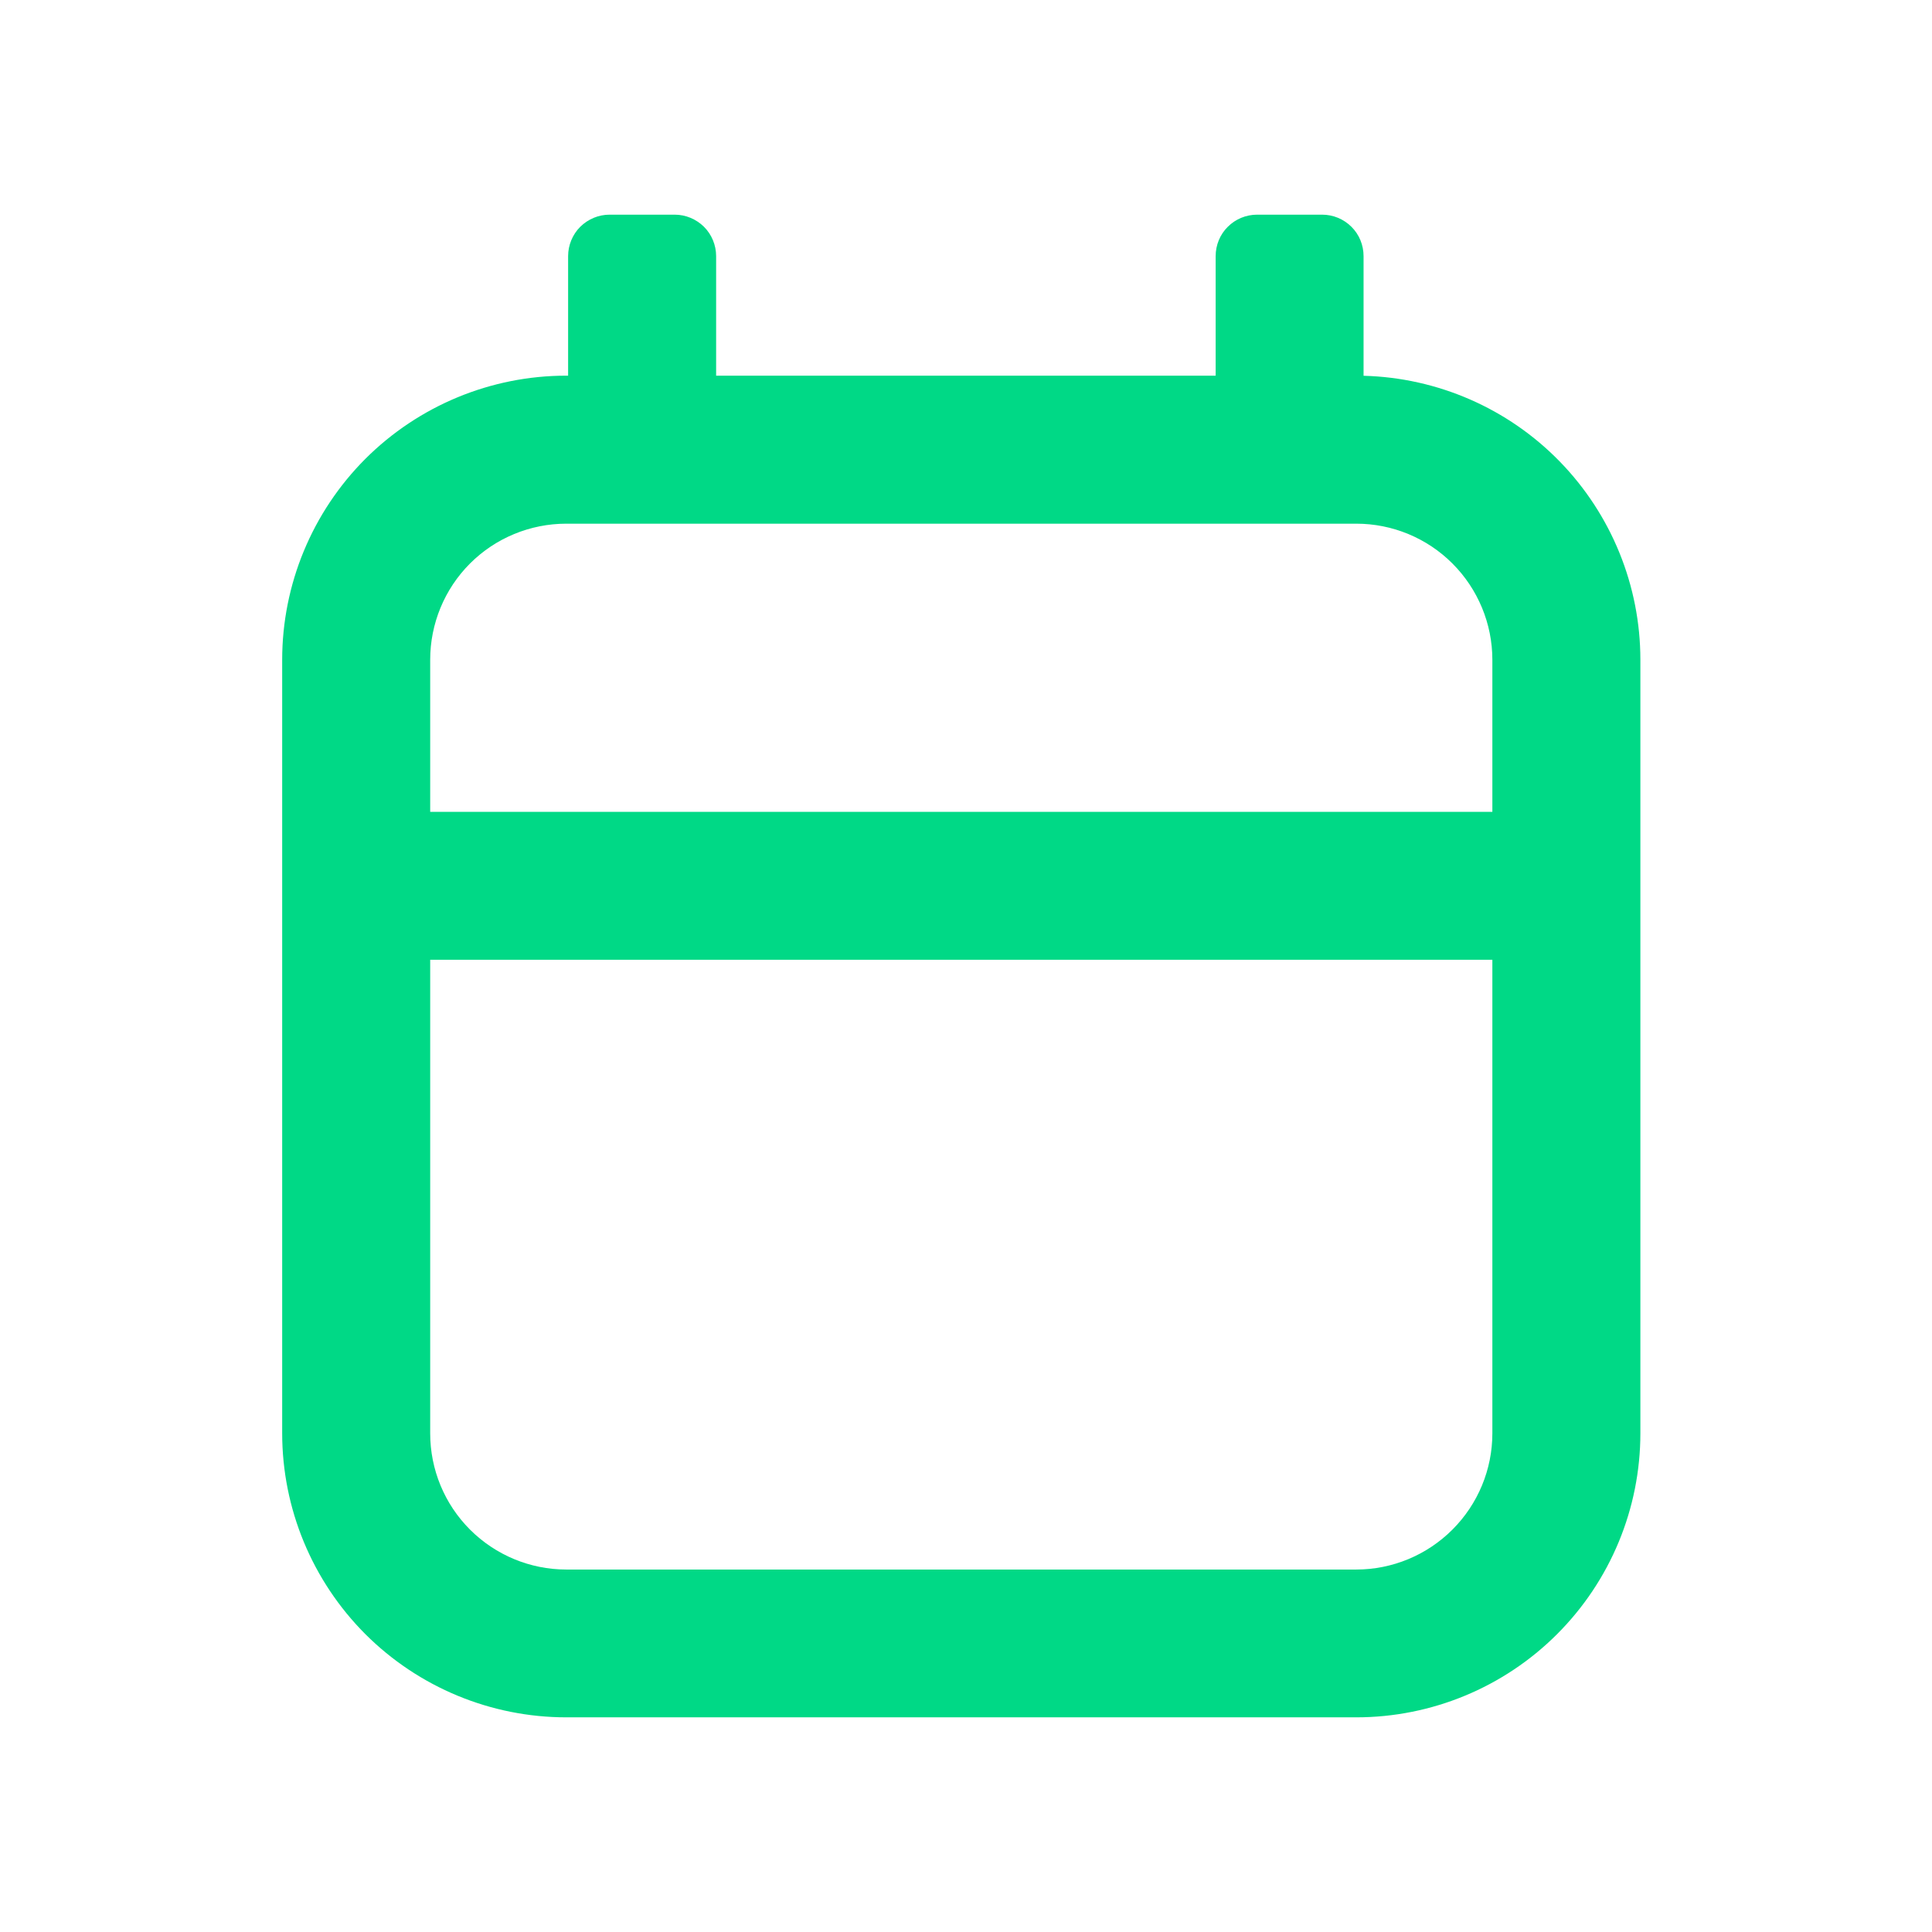 <svg width="18" height="18" viewBox="0 0 18 18" fill="none" xmlns="http://www.w3.org/2000/svg">
<path fill-rule="evenodd" clip-rule="evenodd" d="M5.293 3.5V2.386C5.293 2.284 5.334 2.185 5.406 2.113C5.479 2.041 5.577 2 5.679 2H6.286C6.388 2 6.486 2.041 6.559 2.113C6.631 2.185 6.672 2.284 6.672 2.386V3.5H11.326V2.386C11.326 2.284 11.366 2.185 11.439 2.113C11.511 2.041 11.609 2 11.712 2H12.318C12.421 2 12.519 2.041 12.591 2.113C12.664 2.185 12.704 2.284 12.704 2.386V3.501C13.394 3.519 14.05 3.805 14.532 4.3C15.013 4.794 15.283 5.457 15.283 6.147V13.353C15.283 14.055 15.004 14.728 14.507 15.225C14.011 15.721 13.338 16 12.636 16H5.276C4.574 16 3.901 15.721 3.404 15.225C2.908 14.728 2.629 14.055 2.629 13.353V6.147C2.629 5.445 2.908 4.772 3.404 4.275C3.901 3.779 4.574 3.5 5.276 3.5H5.293ZM13.904 6.147V7.564H4.008V6.147C4.008 5.811 4.141 5.488 4.379 5.25C4.617 5.012 4.94 4.879 5.276 4.879H12.636C12.972 4.879 13.294 5.012 13.532 5.25C13.77 5.488 13.904 5.811 13.904 6.147ZM4.008 8.942H13.904V13.354C13.904 13.691 13.77 14.013 13.532 14.251C13.294 14.489 12.972 14.623 12.636 14.623H5.276C4.94 14.623 4.617 14.489 4.379 14.251C4.141 14.013 4.008 13.691 4.008 13.354V8.942Z" fill="#00D986"/>
</svg>
